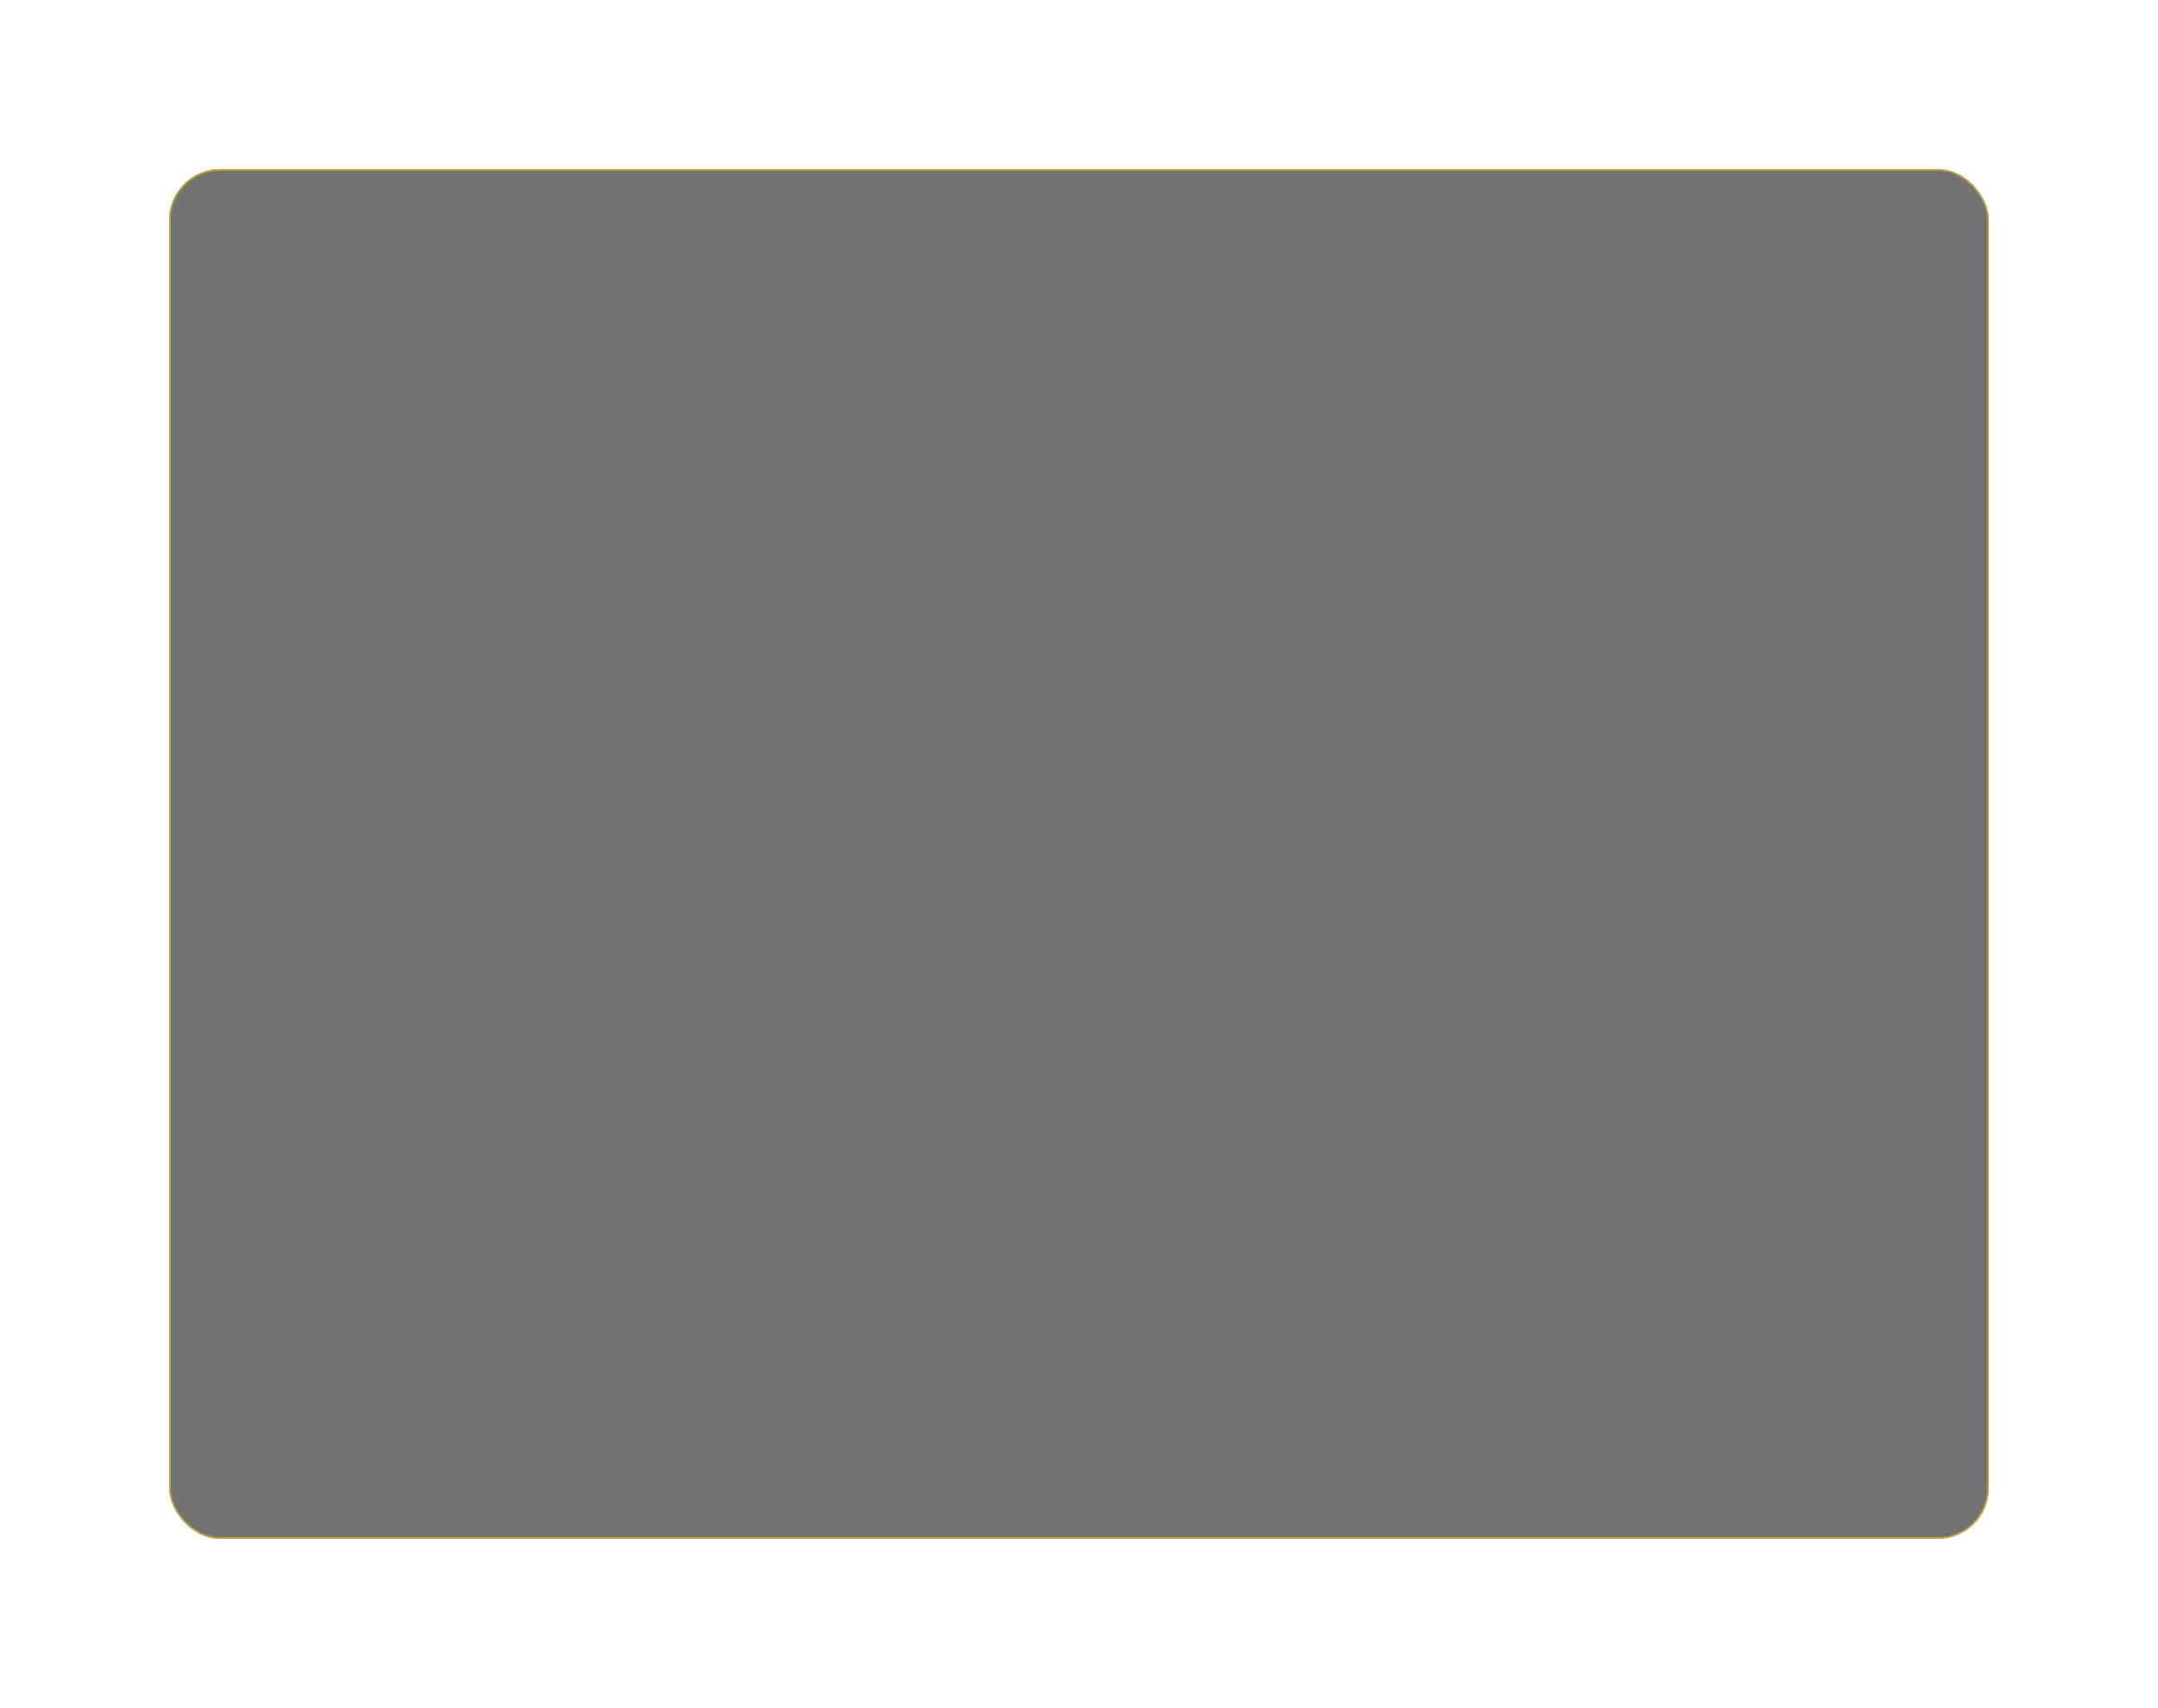 <?xml version="1.0" encoding="UTF-8"?> <svg xmlns="http://www.w3.org/2000/svg" width="638" height="505" viewBox="0 0 638 505" fill="none"> <g filter="url(#filter0_d_49_777)"> <rect x="50" y="46" width="538" height="405" rx="15" fill="#141414" fill-opacity="0.6"></rect> <rect x="50.25" y="46.25" width="537.5" height="404.5" rx="14.75" stroke="#EEC21B" stroke-opacity="0.6" stroke-width="0.5"></rect> </g> <defs> <filter id="filter0_d_49_777" x="0" y="0" width="638" height="505" filterUnits="userSpaceOnUse" color-interpolation-filters="sRGB"> <feFlood flood-opacity="0" result="BackgroundImageFix"></feFlood> <feColorMatrix in="SourceAlpha" type="matrix" values="0 0 0 0 0 0 0 0 0 0 0 0 0 0 0 0 0 0 127 0" result="hardAlpha"></feColorMatrix> <feOffset dy="4"></feOffset> <feGaussianBlur stdDeviation="25"></feGaussianBlur> <feComposite in2="hardAlpha" operator="out"></feComposite> <feColorMatrix type="matrix" values="0 0 0 0 1 0 0 0 0 1 0 0 0 0 1 0 0 0 0.1 0"></feColorMatrix> <feBlend mode="normal" in2="BackgroundImageFix" result="effect1_dropShadow_49_777"></feBlend> <feBlend mode="normal" in="SourceGraphic" in2="effect1_dropShadow_49_777" result="shape"></feBlend> </filter> </defs> </svg> 